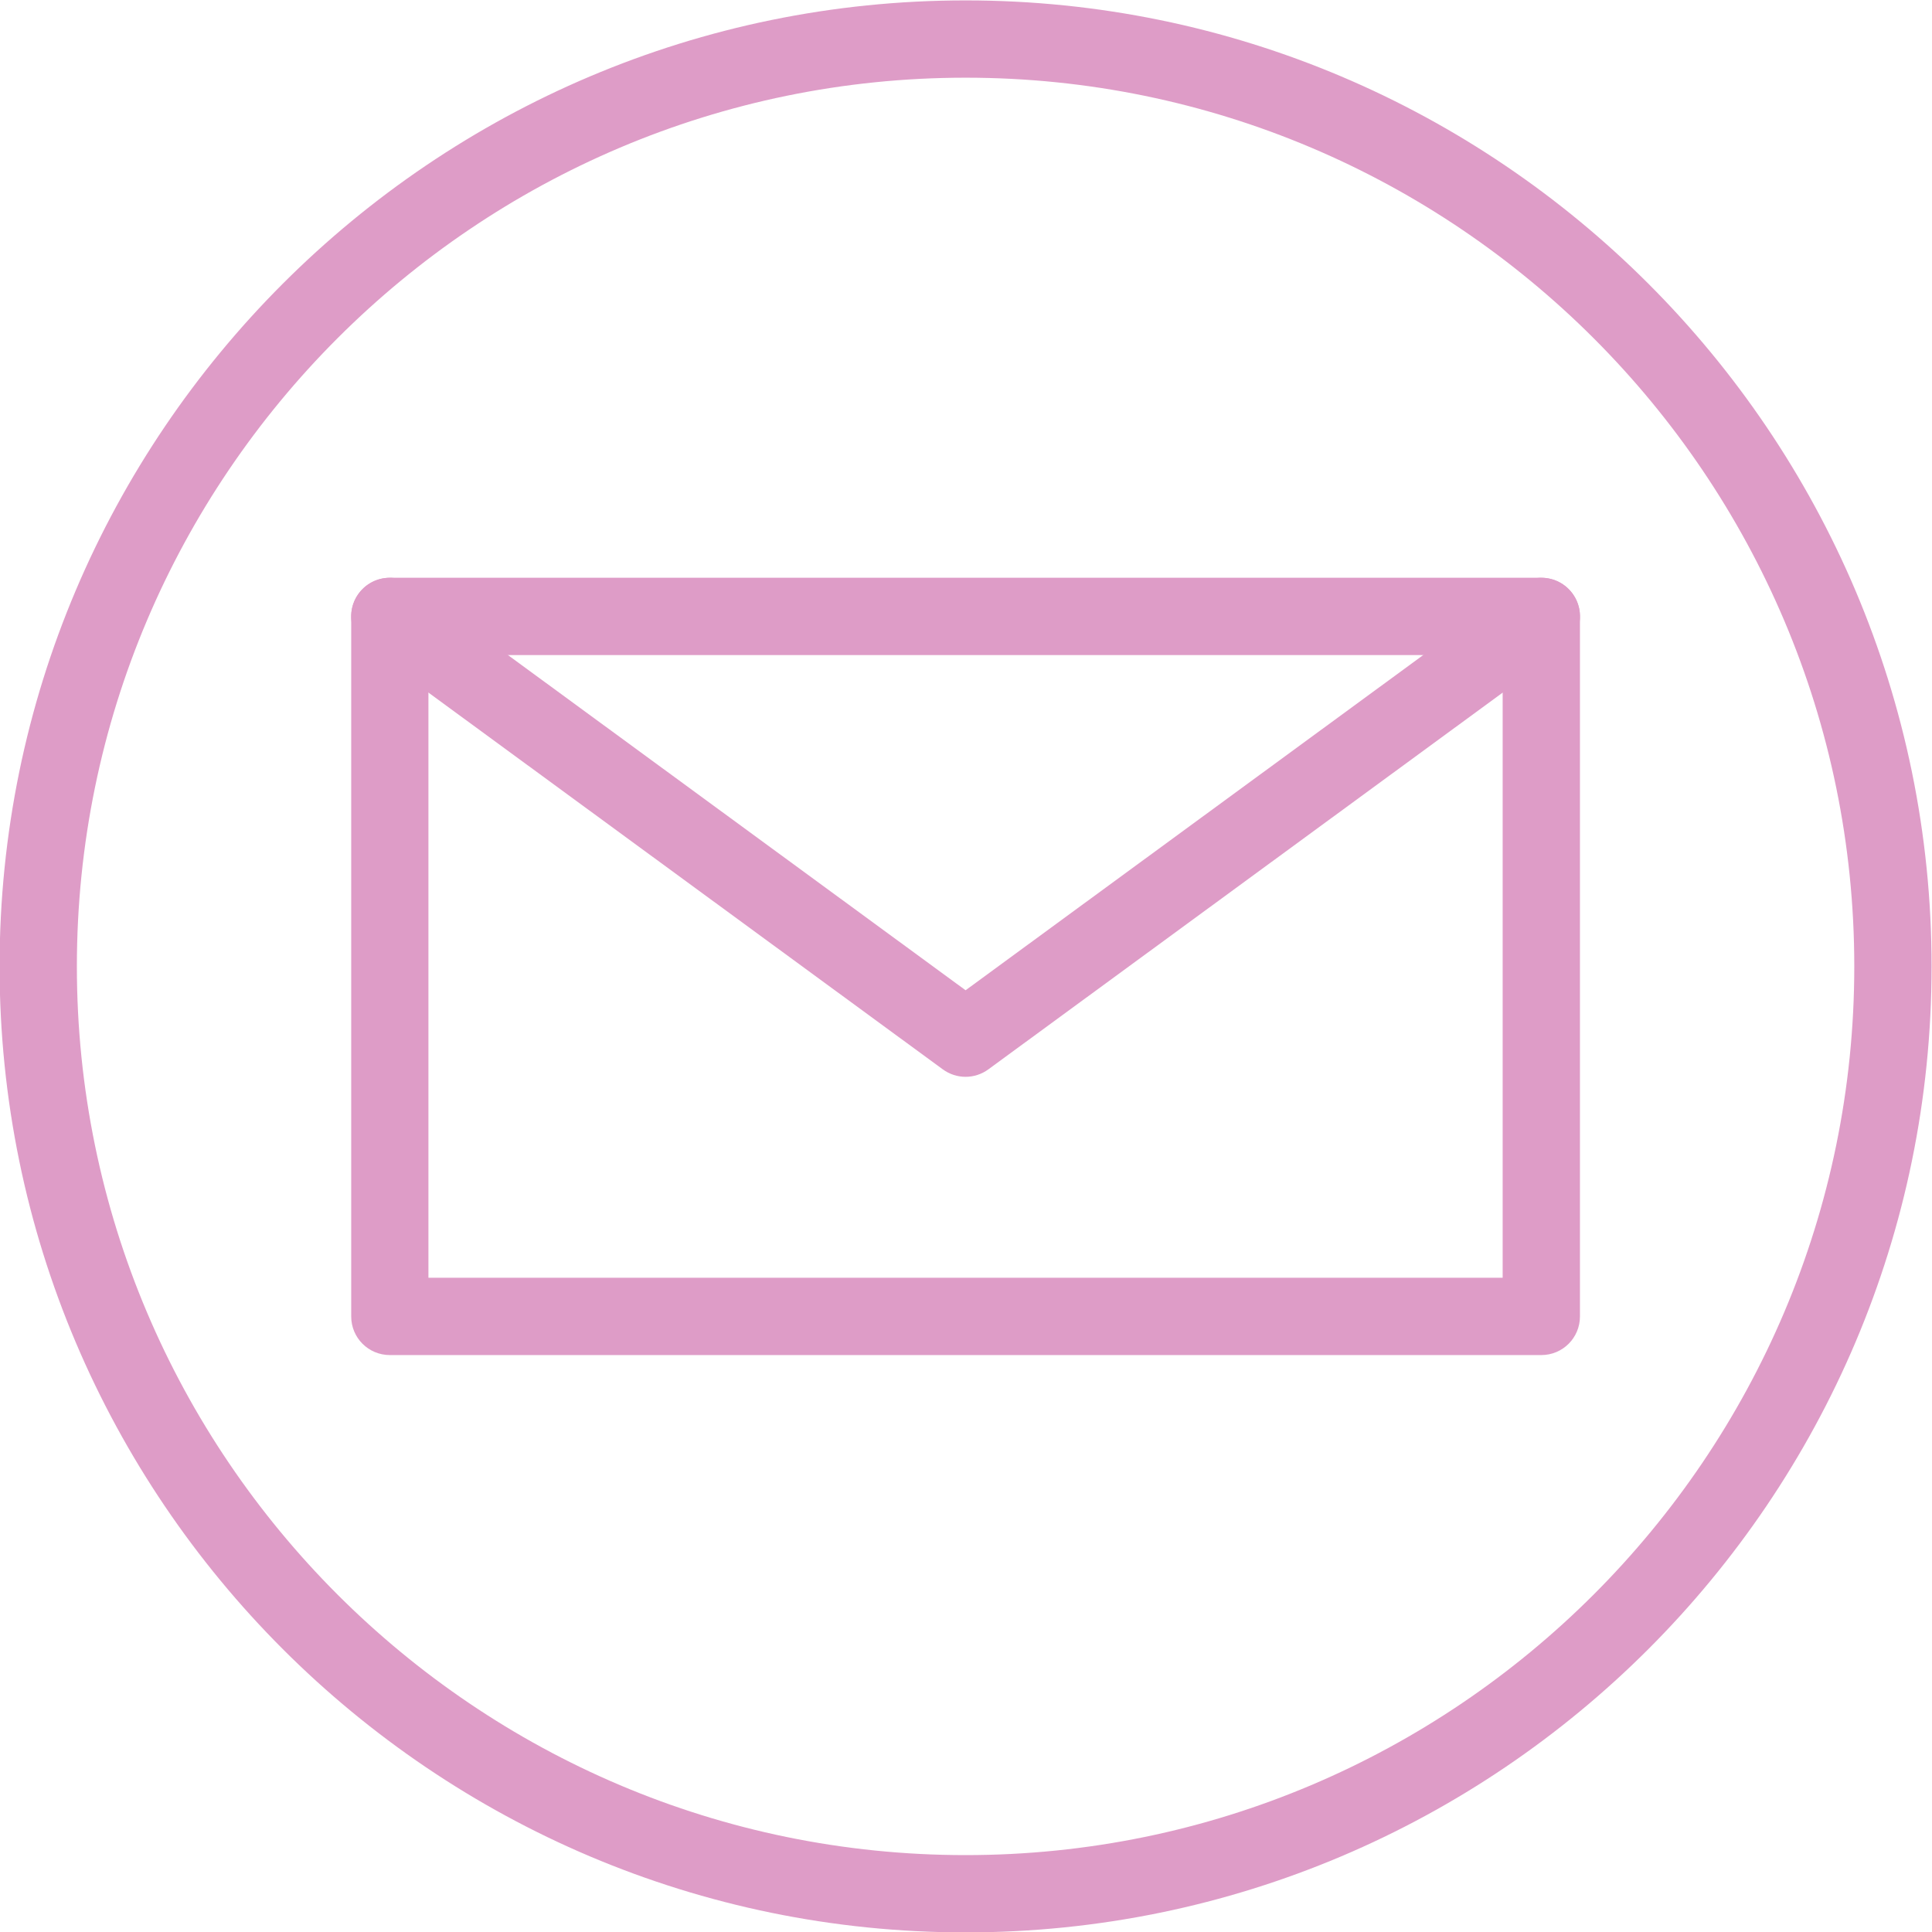 <?xml version="1.0" encoding="UTF-8"?> <svg xmlns="http://www.w3.org/2000/svg" xmlns:xlink="http://www.w3.org/1999/xlink" width="1080" zoomAndPan="magnify" viewBox="0 0 810 810" height="1080" preserveAspectRatio="xMidYMid meet" version="1.0"><path fill="#de9cc7" d="M 404.824 32.574 C 199.371 32.574 32.23 199.723 32.23 405.168 C 32.23 610.621 199.371 777.762 404.824 777.762 C 610.281 777.762 777.418 610.621 777.418 405.168 C 777.418 199.715 610.281 32.574 404.824 32.574 Z M 404.824 810.168 C 181.508 810.168 -0.176 628.484 -0.176 405.168 C -0.176 181.852 181.508 0.168 404.824 0.168 C 628.145 0.16 809.824 181.852 809.824 405.168 C 809.824 628.484 628.145 810.168 404.824 810.168 " fill-opacity="1" fill-rule="nonzero"></path><path fill="#de9cc7" d="M 179.621 535.711 L 629.996 535.711 L 629.996 274.637 L 179.621 274.637 Z M 646.219 568.117 L 163.434 568.117 C 154.484 568.117 147.246 560.883 147.246 551.934 L 147.246 258.418 C 147.246 249.469 154.484 242.23 163.434 242.23 L 646.219 242.23 C 655.168 242.23 662.402 249.469 662.402 258.418 L 662.402 551.934 C 662.402 560.883 655.168 568.117 646.219 568.117 " fill-opacity="1" fill-rule="nonzero"></path><path fill="#de9cc7" d="M 404.824 451.461 C 401.469 451.461 398.113 450.41 395.246 448.312 L 153.855 271.492 C 146.617 266.211 145.078 256.074 150.359 248.875 C 155.637 241.637 165.777 240.062 173.012 245.379 L 404.824 415.172 L 636.637 245.379 C 643.875 240.062 654.012 241.637 659.293 248.875 C 664.57 256.074 663.031 266.211 655.797 271.492 L 414.402 448.312 C 411.539 450.41 408.18 451.461 404.824 451.461 " fill-opacity="1" fill-rule="nonzero"></path></svg> 